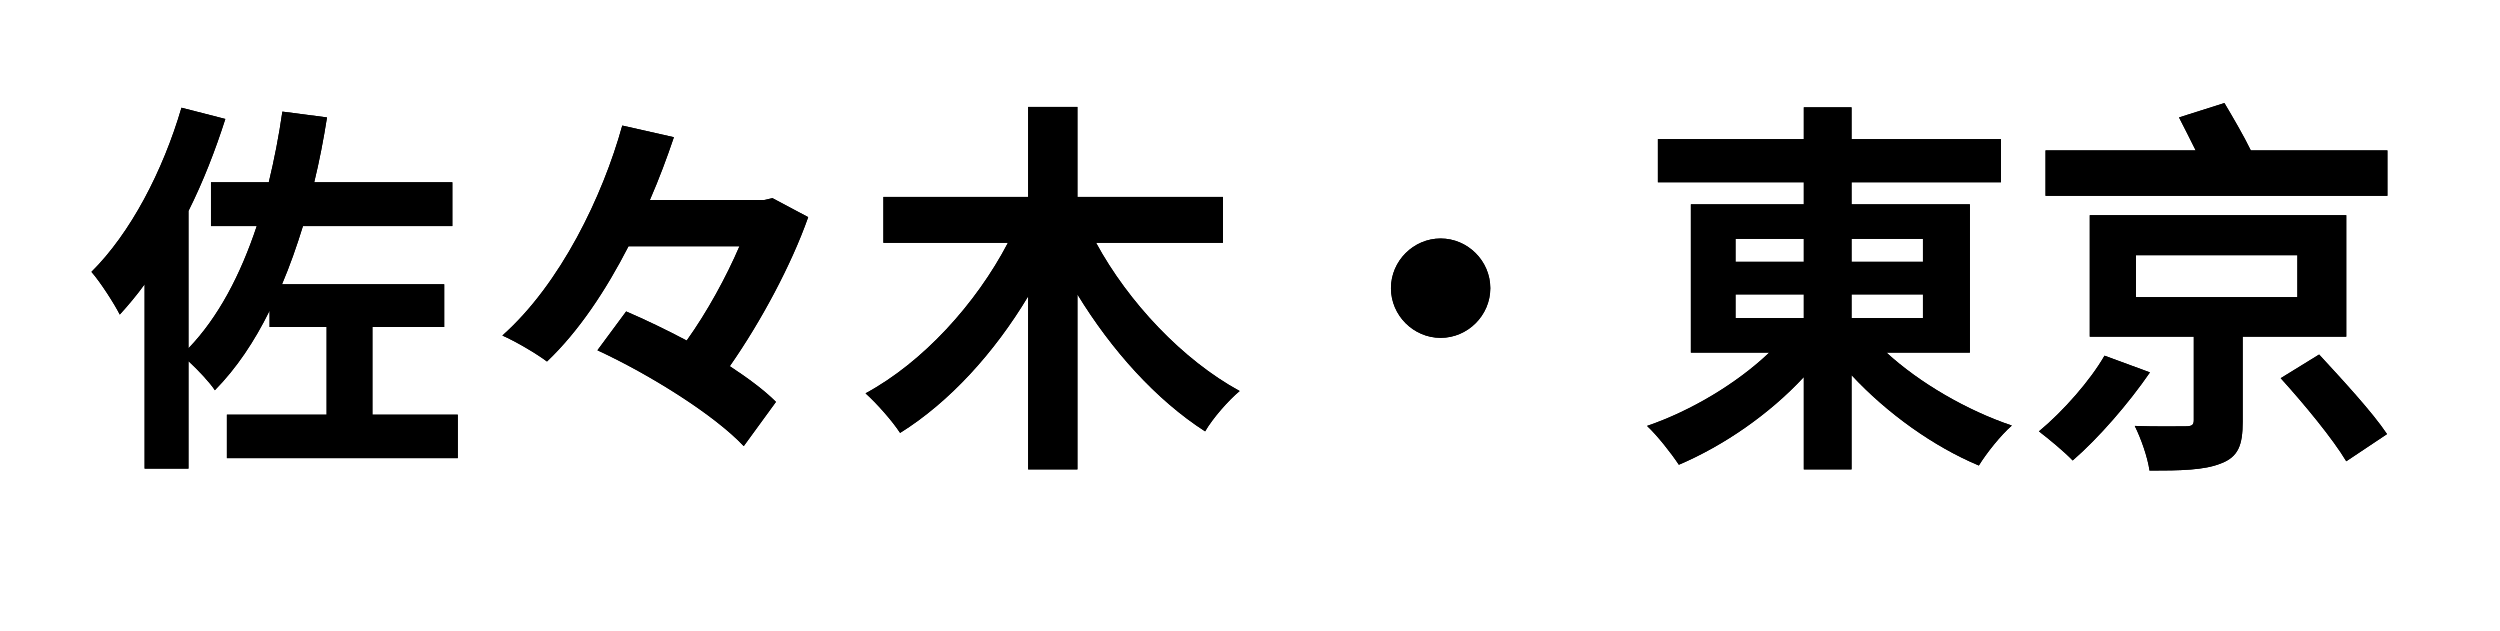 <svg version="1.2" preserveAspectRatio="xMidYMid meet" height="133" viewBox="0 0 395.25 99.75" zoomAndPan="magnify" width="527" xmlns:xlink="http://www.w3.org/1999/xlink" xmlns="http://www.w3.org/2000/svg"><defs></defs><g id="a1750120f5"><g style="fill:#000000;fill-opacity:1;"><g transform="translate(13.047, 68.874)"><path d="M 45.832 -3.312 L 45.832 -17.18 L 57.184 -17.18 L 57.184 -23.93 L 31.535 -23.93 C 32.762 -26.812 33.867 -29.941 34.848 -33.133 L 58.469 -33.133 L 58.469 -40.062 L 36.629 -40.062 C 37.426 -43.316 38.102 -46.812 38.652 -50.309 L 31.598 -51.23 C 31.047 -47.363 30.309 -43.621 29.449 -40.062 L 20.309 -40.062 L 20.309 -33.133 L 27.547 -33.133 C 24.973 -25.402 21.473 -18.711 16.75 -13.805 L 16.75 -35.523 C 19.082 -40.188 20.984 -45.094 22.578 -50.066 L 15.645 -51.844 C 12.699 -41.781 7.547 -31.965 1.41 -25.891 C 2.824 -24.297 5.094 -20.738 5.891 -19.141 C 7.18 -20.555 8.527 -22.148 9.816 -23.93 L 9.816 5.215 L 16.75 5.215 L 16.75 -11.781 C 18.285 -10.367 20.184 -8.344 20.922 -7.18 C 24.359 -10.676 27.18 -14.91 29.574 -19.758 L 29.574 -17.18 L 38.59 -17.18 L 38.59 -3.312 L 22.824 -3.312 L 22.824 3.559 L 59.328 3.559 L 59.328 -3.312 Z M 45.832 -3.312" style="stroke:none"></path></g></g><g style="fill:#000000;fill-opacity:1;"><g transform="translate(74.393, 68.874)"><path d="M 47.734 -37.547 L 46.383 -37.242 L 28.344 -37.242 C 29.816 -40.617 31.047 -43.93 32.148 -47.18 L 23.988 -49.023 C 20.922 -37.918 14.234 -23.988 5.031 -15.828 C 7.117 -14.91 10.367 -13.008 12.086 -11.719 C 17.117 -16.504 21.414 -23.008 24.973 -29.941 L 42.52 -29.941 C 40.434 -25.094 37.426 -19.57 34.176 -15.031 C 30.922 -16.75 27.609 -18.344 24.602 -19.633 L 20.062 -13.496 C 28.406 -9.633 38.59 -3.25 43.191 1.656 L 48.285 -5.336 C 46.445 -7.18 43.867 -9.082 40.984 -10.98 C 45.953 -18.098 50.738 -27.059 53.379 -34.543 Z M 47.734 -37.547" style="stroke:none"></path></g></g><g style="fill:#000000;fill-opacity:1;"><g transform="translate(135.739, 68.874)"><path d="M 57.609 -30.492 L 57.609 -37.734 L 34.602 -37.734 L 34.602 -51.965 L 26.812 -51.965 L 26.812 -37.734 L 3.926 -37.734 L 3.926 -30.492 L 23.621 -30.492 C 18.59 -20.859 10.184 -11.598 1.105 -6.688 C 2.824 -5.152 5.336 -2.332 6.566 -0.43 C 14.418 -5.336 21.473 -13.129 26.812 -22.027 L 26.812 5.336 L 34.602 5.336 L 34.602 -22.332 C 40.004 -13.496 47.059 -5.645 54.789 -0.676 C 55.953 -2.699 58.469 -5.582 60.25 -7.055 C 51.23 -11.965 42.641 -21.105 37.547 -30.492 Z M 57.609 -30.492" style="stroke:none"></path></g></g><g style="fill:#000000;fill-opacity:1;"><g transform="translate(197.086, 68.874)"><path d="M 22.824 -23.312 C 22.824 -19.02 26.383 -15.461 30.676 -15.461 C 34.973 -15.461 38.531 -19.02 38.531 -23.312 C 38.531 -27.609 34.973 -31.168 30.676 -31.168 C 26.383 -31.168 22.824 -27.609 22.824 -23.312 Z M 22.824 -23.312" style="stroke:none"></path></g></g><g style="fill:#000000;fill-opacity:1;"><g transform="translate(258.432, 68.874)"><path d="M 15.953 -22.332 L 26.75 -22.332 L 26.75 -18.59 L 15.953 -18.59 Z M 15.953 -31.105 L 26.75 -31.105 L 26.75 -27.488 L 15.953 -27.488 Z M 45.586 -31.105 L 45.586 -27.488 L 34.297 -27.488 L 34.297 -31.105 Z M 45.586 -18.59 L 34.297 -18.59 L 34.297 -22.332 L 45.586 -22.332 Z M 53.008 -13.129 L 53.008 -36.566 L 34.297 -36.566 L 34.297 -40.062 L 57.918 -40.062 L 57.918 -46.875 L 34.297 -46.875 L 34.297 -51.906 L 26.75 -51.906 L 26.75 -46.875 L 3.68 -46.875 L 3.68 -40.062 L 26.75 -40.062 L 26.75 -36.566 L 8.895 -36.566 L 8.895 -13.129 L 21.289 -13.129 C 16.199 -8.281 8.957 -3.926 1.965 -1.535 C 3.559 -0.062 5.828 2.824 6.996 4.602 C 14.051 1.594 21.289 -3.375 26.75 -9.266 L 26.75 5.336 L 34.297 5.336 L 34.297 -9.57 C 39.879 -3.559 47.242 1.719 54.422 4.723 C 55.586 2.824 57.918 -0.121 59.637 -1.594 C 52.52 -3.988 45.035 -8.344 39.82 -13.129 Z M 53.008 -13.129" style="stroke:none"></path></g></g><g style="fill:#000000;fill-opacity:1;"><g transform="translate(319.778, 68.874)"><path d="M 12.945 -12.641 C 10.738 -8.773 6.379 -3.805 2.578 -0.676 C 4.109 0.492 6.566 2.516 7.914 3.926 C 12.023 0.367 16.75 -5.094 20.125 -10 Z M 17.914 -28.531 L 43.438 -28.531 L 43.438 -21.902 L 17.914 -21.902 Z M 51.168 -15.645 L 51.168 -34.848 L 10.613 -34.848 L 10.613 -15.645 L 27.059 -15.645 L 27.059 -2.453 C 27.059 -1.656 26.75 -1.473 25.707 -1.473 C 24.727 -1.473 20.859 -1.41 17.73 -1.535 C 18.711 0.43 19.758 3.375 20.062 5.523 C 24.973 5.523 28.652 5.461 31.289 4.418 C 34.113 3.375 34.789 1.473 34.789 -2.207 L 34.789 -15.645 Z M 40.801 -9.082 C 44.48 -5.031 49.082 0.551 51.168 4.051 L 57.609 -0.246 C 55.281 -3.742 50.434 -8.957 46.875 -12.824 Z M 36.074 -45.094 C 34.973 -47.363 33.254 -50.309 31.902 -52.582 L 24.727 -50.309 C 25.523 -48.715 26.504 -46.875 27.363 -45.094 L 3.621 -45.094 L 3.621 -37.918 L 57.672 -37.918 L 57.672 -45.094 Z M 36.074 -45.094" style="stroke:none"></path></g></g><g style="fill:#000000;fill-opacity:1;"><g transform="translate(13.047, 68.874)"><path d="M 45.832 -3.312 L 45.832 -17.18 L 57.184 -17.18 L 57.184 -23.93 L 31.535 -23.93 C 32.762 -26.812 33.867 -29.941 34.848 -33.133 L 58.469 -33.133 L 58.469 -40.062 L 36.629 -40.062 C 37.426 -43.316 38.102 -46.812 38.652 -50.309 L 31.598 -51.23 C 31.047 -47.363 30.309 -43.621 29.449 -40.062 L 20.309 -40.062 L 20.309 -33.133 L 27.547 -33.133 C 24.973 -25.402 21.473 -18.711 16.75 -13.805 L 16.75 -35.523 C 19.082 -40.188 20.984 -45.094 22.578 -50.066 L 15.645 -51.844 C 12.699 -41.781 7.547 -31.965 1.41 -25.891 C 2.824 -24.297 5.094 -20.738 5.891 -19.141 C 7.18 -20.555 8.527 -22.148 9.816 -23.93 L 9.816 5.215 L 16.75 5.215 L 16.75 -11.781 C 18.285 -10.367 20.184 -8.344 20.922 -7.18 C 24.359 -10.676 27.18 -14.91 29.574 -19.758 L 29.574 -17.18 L 38.59 -17.18 L 38.59 -3.312 L 22.824 -3.312 L 22.824 3.559 L 59.328 3.559 L 59.328 -3.312 Z M 45.832 -3.312" style="stroke:none"></path></g></g><g style="fill:#000000;fill-opacity:1;"><g transform="translate(74.393, 68.874)"><path d="M 47.734 -37.547 L 46.383 -37.242 L 28.344 -37.242 C 29.816 -40.617 31.047 -43.93 32.148 -47.18 L 23.988 -49.023 C 20.922 -37.918 14.234 -23.988 5.031 -15.828 C 7.117 -14.91 10.367 -13.008 12.086 -11.719 C 17.117 -16.504 21.414 -23.008 24.973 -29.941 L 42.52 -29.941 C 40.434 -25.094 37.426 -19.57 34.176 -15.031 C 30.922 -16.75 27.609 -18.344 24.602 -19.633 L 20.062 -13.496 C 28.406 -9.633 38.59 -3.25 43.191 1.656 L 48.285 -5.336 C 46.445 -7.18 43.867 -9.082 40.984 -10.98 C 45.953 -18.098 50.738 -27.059 53.379 -34.543 Z M 47.734 -37.547" style="stroke:none"></path></g></g><g style="fill:#000000;fill-opacity:1;"><g transform="translate(135.739, 68.874)"><path d="M 57.609 -30.492 L 57.609 -37.734 L 34.602 -37.734 L 34.602 -51.965 L 26.812 -51.965 L 26.812 -37.734 L 3.926 -37.734 L 3.926 -30.492 L 23.621 -30.492 C 18.59 -20.859 10.184 -11.598 1.105 -6.688 C 2.824 -5.152 5.336 -2.332 6.566 -0.43 C 14.418 -5.336 21.473 -13.129 26.812 -22.027 L 26.812 5.336 L 34.602 5.336 L 34.602 -22.332 C 40.004 -13.496 47.059 -5.645 54.789 -0.676 C 55.953 -2.699 58.469 -5.582 60.25 -7.055 C 51.23 -11.965 42.641 -21.105 37.547 -30.492 Z M 57.609 -30.492" style="stroke:none"></path></g></g><g style="fill:#000000;fill-opacity:1;"><g transform="translate(197.086, 68.874)"><path d="M 22.824 -23.312 C 22.824 -19.02 26.383 -15.461 30.676 -15.461 C 34.973 -15.461 38.531 -19.02 38.531 -23.312 C 38.531 -27.609 34.973 -31.168 30.676 -31.168 C 26.383 -31.168 22.824 -27.609 22.824 -23.312 Z M 22.824 -23.312" style="stroke:none"></path></g></g><g style="fill:#000000;fill-opacity:1;"><g transform="translate(258.432, 68.874)"><path d="M 15.953 -22.332 L 26.75 -22.332 L 26.75 -18.59 L 15.953 -18.59 Z M 15.953 -31.105 L 26.75 -31.105 L 26.75 -27.488 L 15.953 -27.488 Z M 45.586 -31.105 L 45.586 -27.488 L 34.297 -27.488 L 34.297 -31.105 Z M 45.586 -18.59 L 34.297 -18.59 L 34.297 -22.332 L 45.586 -22.332 Z M 53.008 -13.129 L 53.008 -36.566 L 34.297 -36.566 L 34.297 -40.062 L 57.918 -40.062 L 57.918 -46.875 L 34.297 -46.875 L 34.297 -51.906 L 26.75 -51.906 L 26.75 -46.875 L 3.68 -46.875 L 3.68 -40.062 L 26.75 -40.062 L 26.75 -36.566 L 8.895 -36.566 L 8.895 -13.129 L 21.289 -13.129 C 16.199 -8.281 8.957 -3.926 1.965 -1.535 C 3.559 -0.062 5.828 2.824 6.996 4.602 C 14.051 1.594 21.289 -3.375 26.75 -9.266 L 26.75 5.336 L 34.297 5.336 L 34.297 -9.57 C 39.879 -3.559 47.242 1.719 54.422 4.723 C 55.586 2.824 57.918 -0.121 59.637 -1.594 C 52.52 -3.988 45.035 -8.344 39.82 -13.129 Z M 53.008 -13.129" style="stroke:none"></path></g></g><g style="fill:#000000;fill-opacity:1;"><g transform="translate(319.778, 68.874)"><path d="M 12.945 -12.641 C 10.738 -8.773 6.379 -3.805 2.578 -0.676 C 4.109 0.492 6.566 2.516 7.914 3.926 C 12.023 0.367 16.75 -5.094 20.125 -10 Z M 17.914 -28.531 L 43.438 -28.531 L 43.438 -21.902 L 17.914 -21.902 Z M 51.168 -15.645 L 51.168 -34.848 L 10.613 -34.848 L 10.613 -15.645 L 27.059 -15.645 L 27.059 -2.453 C 27.059 -1.656 26.75 -1.473 25.707 -1.473 C 24.727 -1.473 20.859 -1.41 17.73 -1.535 C 18.711 0.43 19.758 3.375 20.062 5.523 C 24.973 5.523 28.652 5.461 31.289 4.418 C 34.113 3.375 34.789 1.473 34.789 -2.207 L 34.789 -15.645 Z M 40.801 -9.082 C 44.48 -5.031 49.082 0.551 51.168 4.051 L 57.609 -0.246 C 55.281 -3.742 50.434 -8.957 46.875 -12.824 Z M 36.074 -45.094 C 34.973 -47.363 33.254 -50.309 31.902 -52.582 L 24.727 -50.309 C 25.523 -48.715 26.504 -46.875 27.363 -45.094 L 3.621 -45.094 L 3.621 -37.918 L 57.672 -37.918 L 57.672 -45.094 Z M 36.074 -45.094" style="stroke:none"></path></g></g></g></svg>